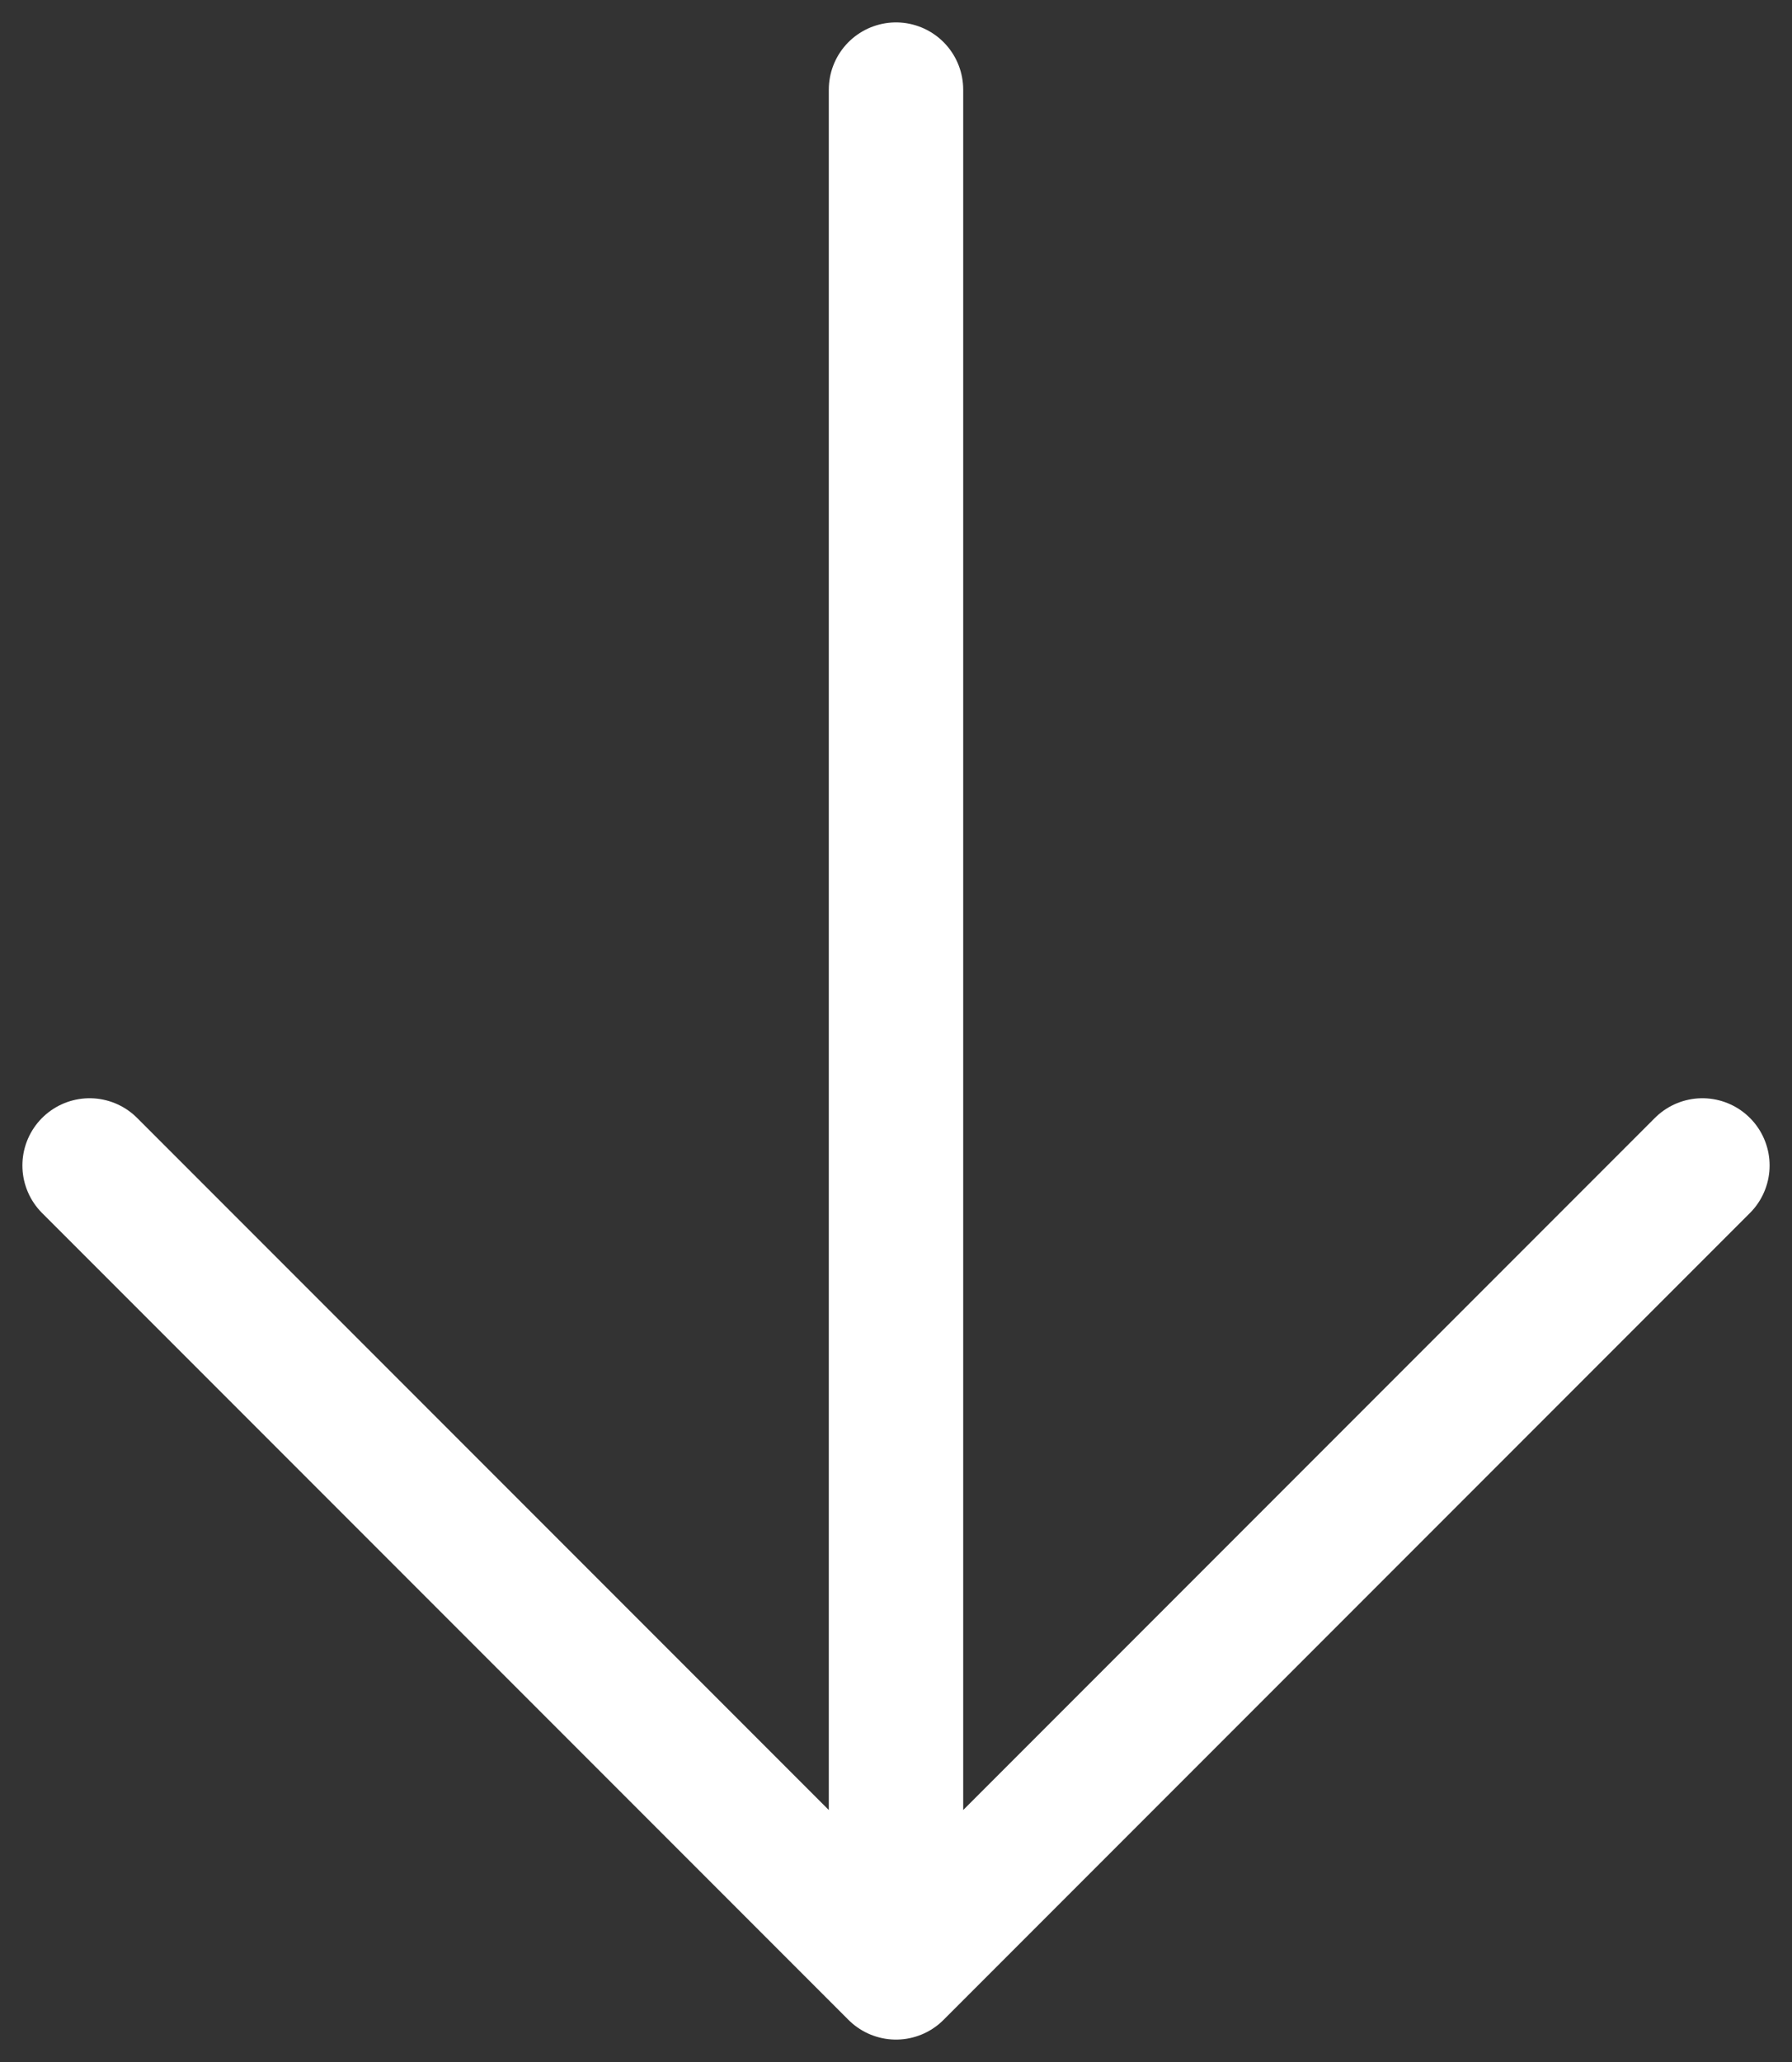 <svg width="20" height="23" viewBox="0 0 20 23" fill="none" xmlns="http://www.w3.org/2000/svg">
<rect x="0" y="0" width="20" height="23" fill="#333333" stroke="none"/>
<path d="M10 22L1 13M10 22L19 13M10 22L10 1" stroke="white" stroke-width="1.5" stroke-linecap="round" stroke-linejoin="round"/>
</svg>
